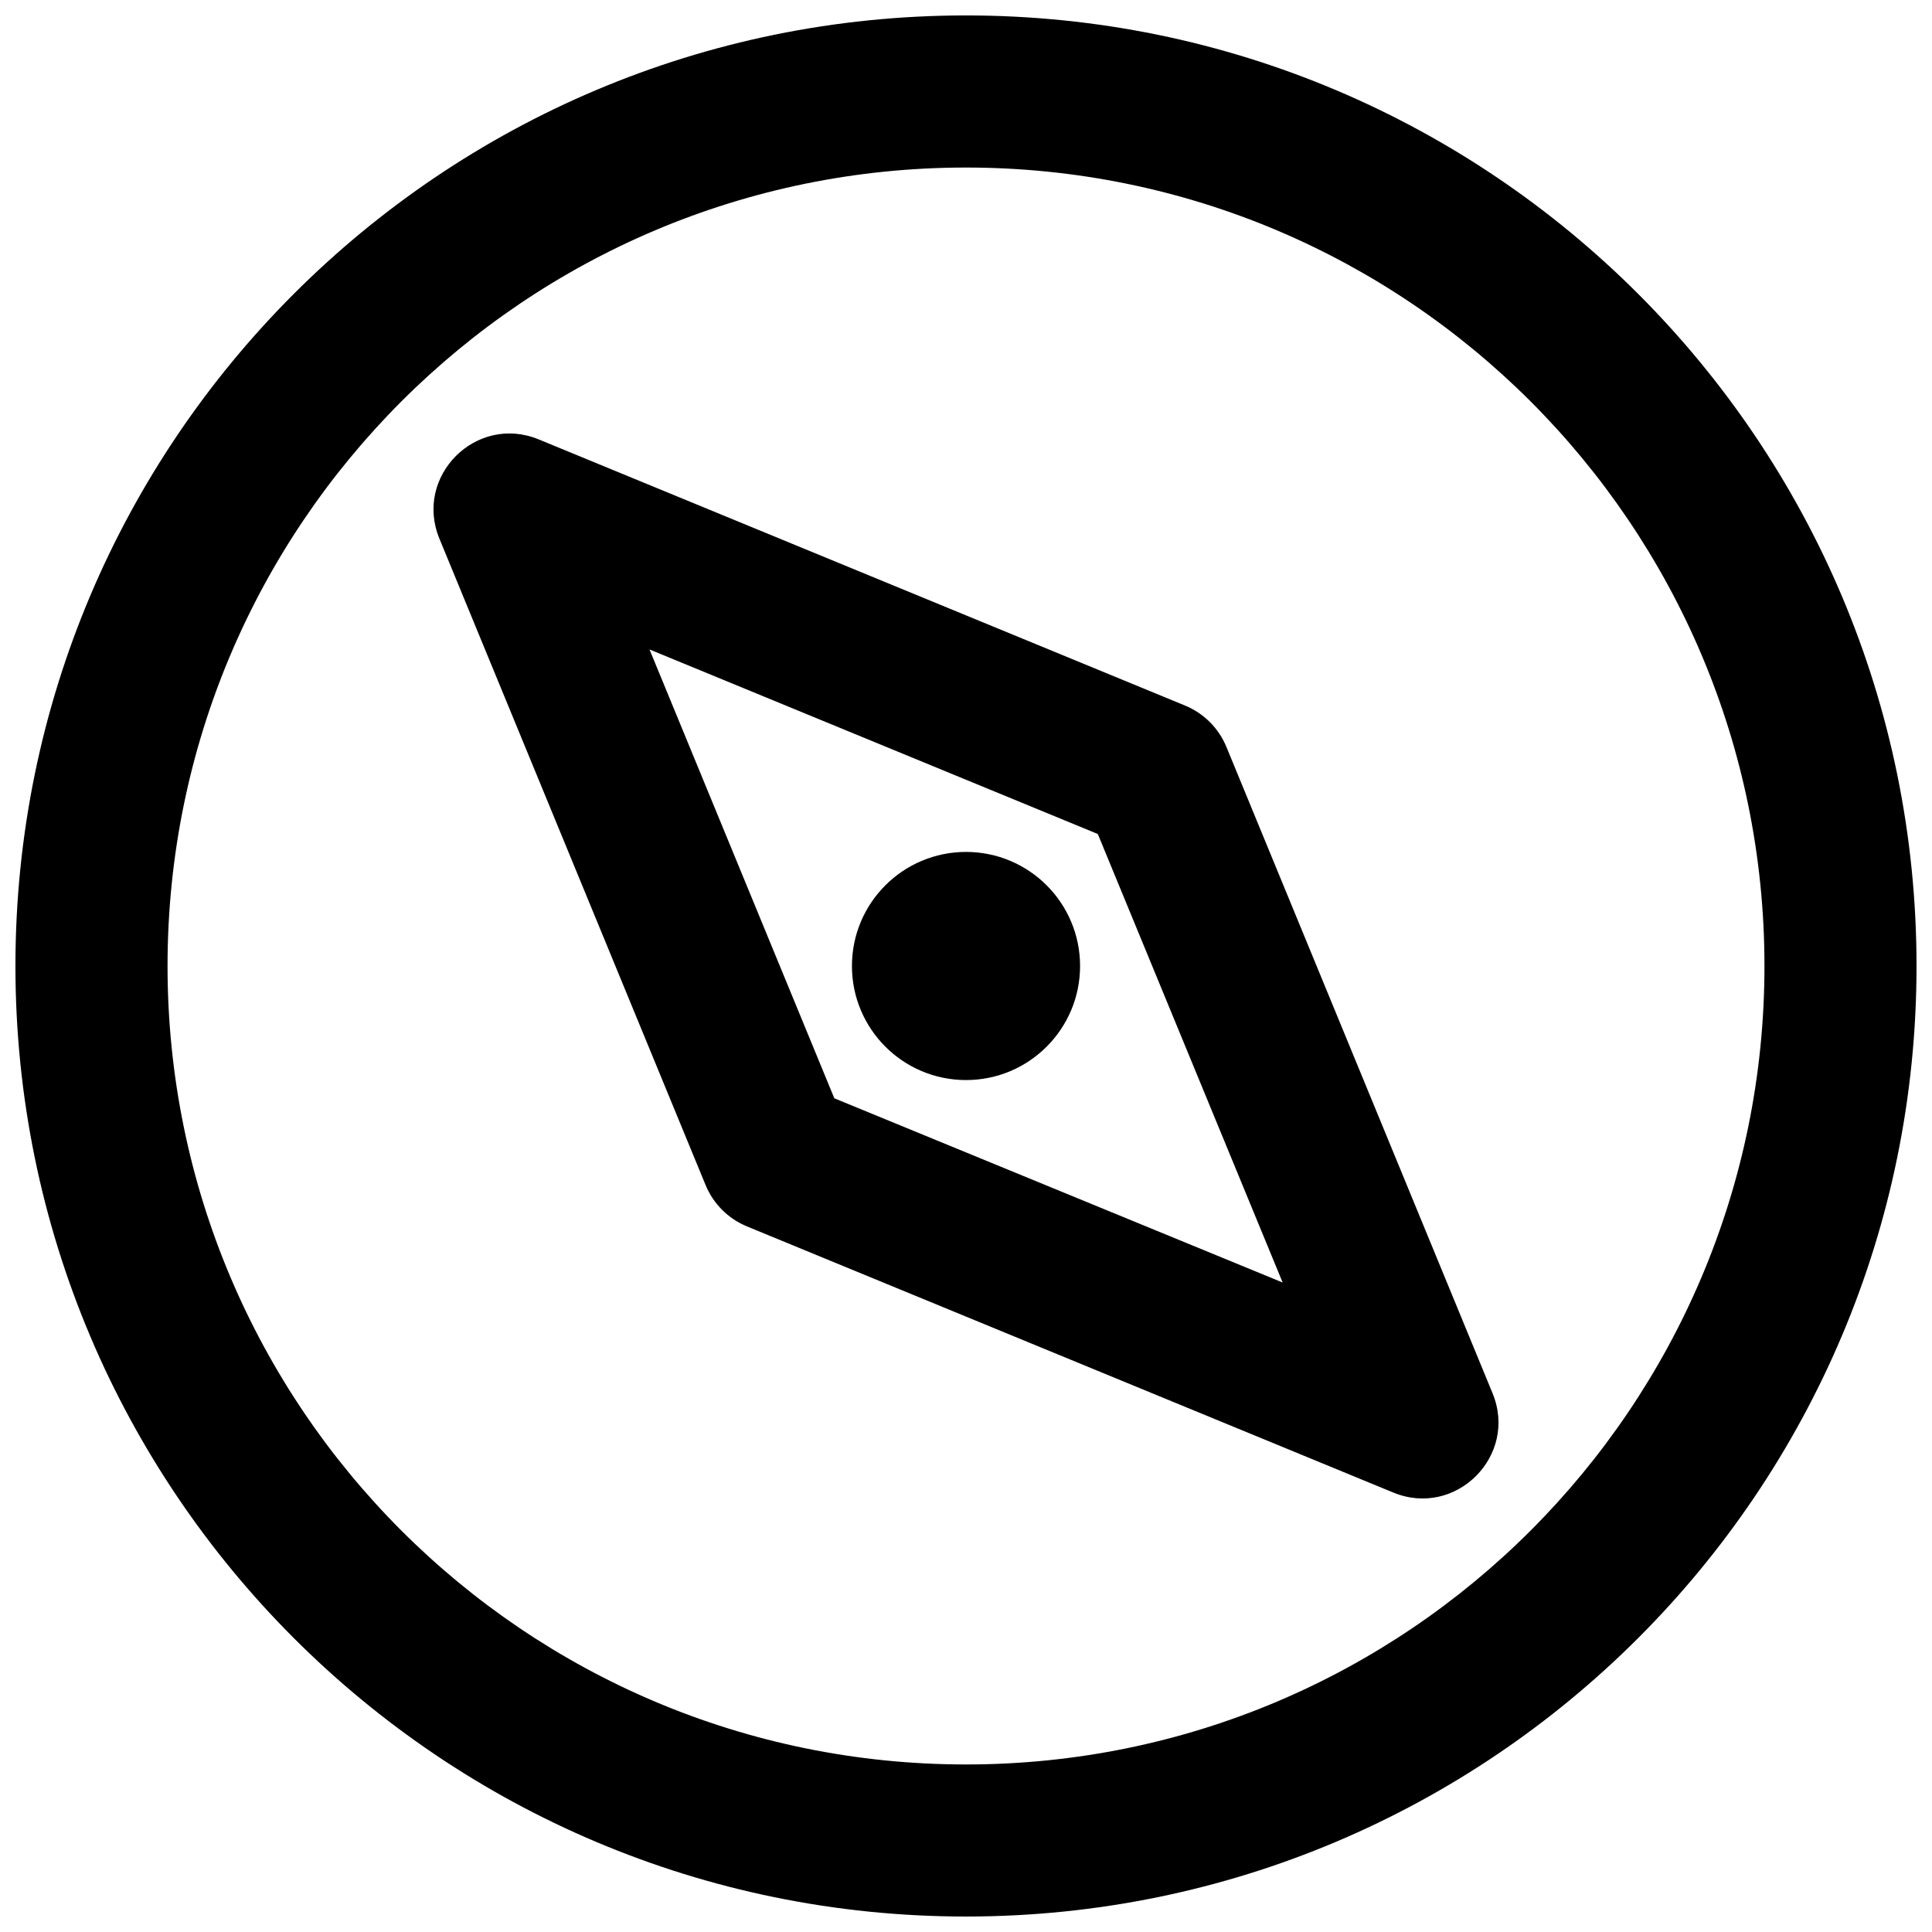 <?xml version="1.0" encoding="UTF-8"?>
<!-- The Best Svg Icon site in the world: iconSvg.co, Visit us! https://iconsvg.co -->
<svg width="800px" height="800px" version="1.1" viewBox="144 144 512 512" xmlns="http://www.w3.org/2000/svg">
 <defs>
  <clipPath id="a">
   <path d="m148.09 148.09h503.81v503.81h-503.81z"/>
  </clipPath>
 </defs>
 <g clip-path="url(#a)">
  <path d="m651.9 400c0-139.12-112.78-251.91-251.9-251.91-139.12 0-251.91 112.78-251.91 251.91 0 139.12 112.78 251.9 251.91 251.9 139.12 0 251.9-112.78 251.9-251.9zm-463.5 0c0-116.86 94.738-211.6 211.6-211.6s211.6 94.738 211.6 211.6-94.734 211.6-211.6 211.6-211.6-94.734-211.6-211.6z" fill-rule="evenodd"/>
 </g>
 <path d="m434.93 365.02 48.984 118.86-118.81-48.82-48.98-118.95zm-174.48-78.266 70.535 171.29c2.043 4.973 5.992 8.918 10.961 10.965l171.29 70.531c16.566 6.82 33.129-9.742 26.309-26.309l-70.531-171.29c-2.047-4.969-5.992-8.918-10.965-10.961l-171.29-70.535c-16.566-6.82-33.129 9.742-26.309 26.309z" fill-rule="evenodd"/>
 <path d="m430.23 400c0 16.691-13.535 30.227-30.227 30.227-16.695 0-30.23-13.535-30.23-30.227 0-16.695 13.535-30.23 30.23-30.23 16.691 0 30.227 13.535 30.227 30.23" fill-rule="evenodd"/>
</svg>